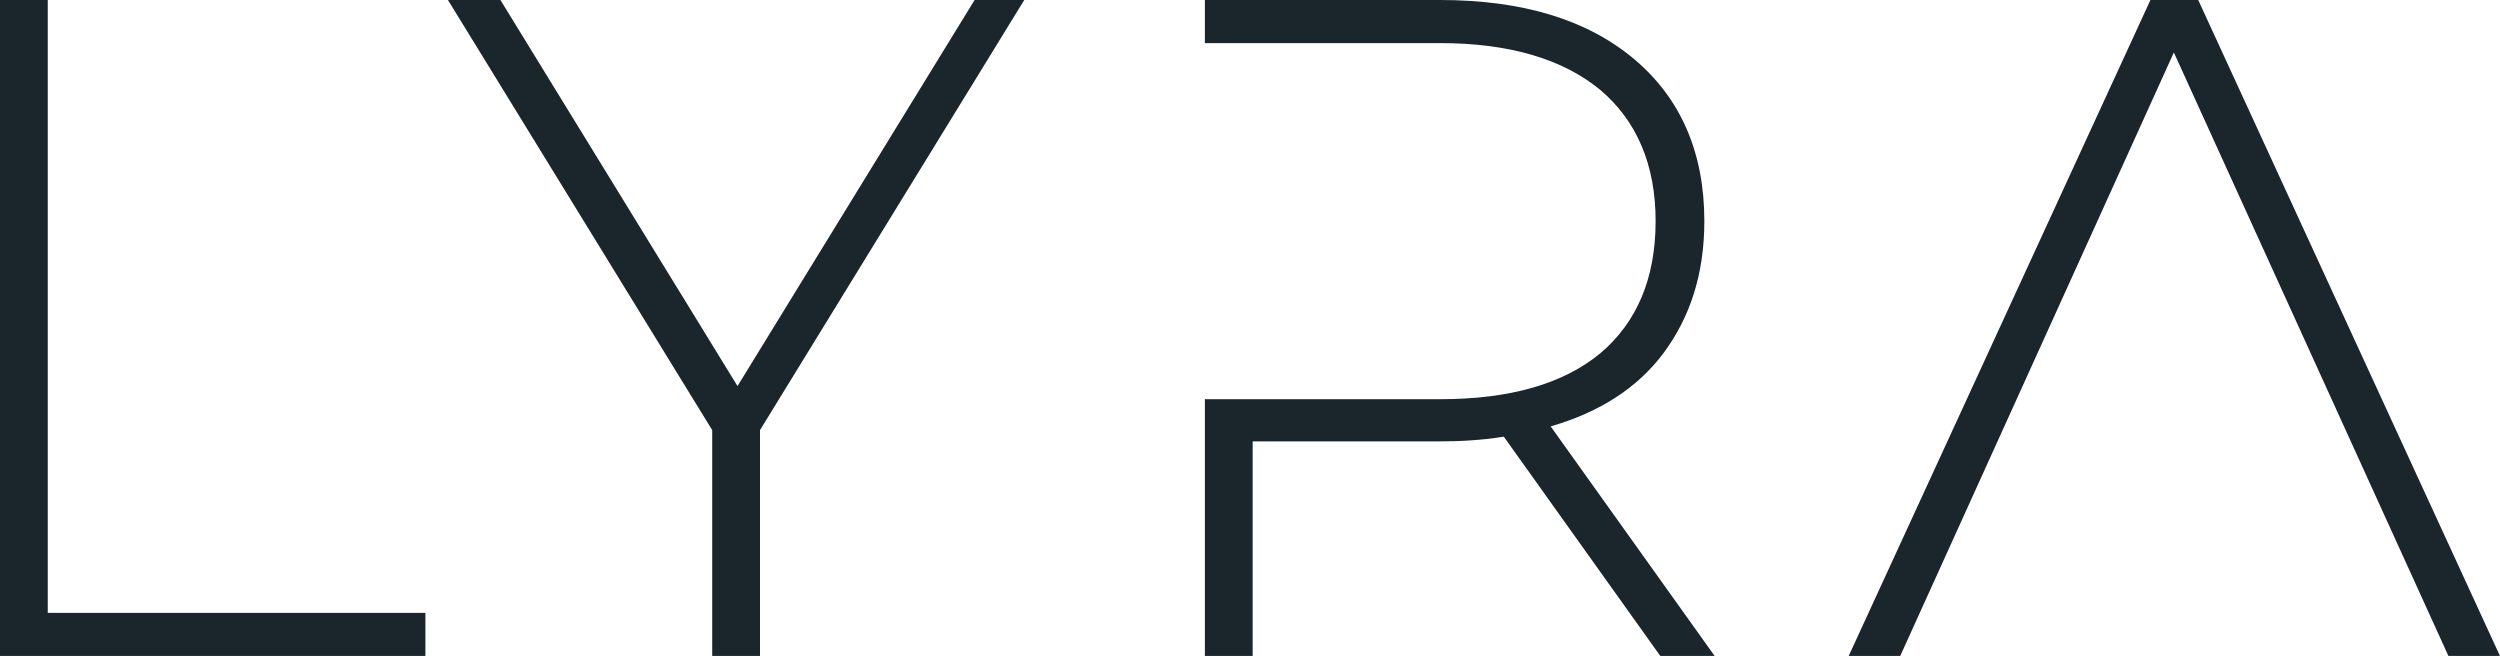 <svg xmlns:dc="http://purl.org/dc/elements/1.1/" xmlns:cc="http://creativecommons.org/ns#" xmlns:rdf="http://www.w3.org/1999/02/22-rdf-syntax-ns#" xmlns:svg="http://www.w3.org/2000/svg" xmlns="http://www.w3.org/2000/svg" xmlns:xlink="http://www.w3.org/1999/xlink" id="svg399368" version="1.1" viewBox="319.92 333.6 384.17 100.8">      <defs id="defs399372"></defs>   <linearGradient spreadMethod="pad" y2="30%" x2="-10%" y1="120%" x1="30%" id="3d_gradient2-logo-707d9f32-d845-4a72-b4e8-b89ce75b1fd7">     <stop id="stop399349" stop-opacity="1" stop-color="#ffffff" offset="0%"></stop>     <stop id="stop399351" stop-opacity="1" stop-color="#1B262C000" offset="100%"></stop>   </linearGradient>   <linearGradient gradientTransform="rotate(-30)" spreadMethod="pad" y2="30%" x2="-10%" y1="120%" x1="30%" id="3d_gradient3-logo-707d9f32-d845-4a72-b4e8-b89ce75b1fd7">     <stop id="stop399354" stop-opacity="1" stop-color="#ffffff" offset="0%"></stop>     <stop id="stop399356" stop-opacity="1" stop-color="#cccccc" offset="50%"></stop>     <stop id="stop399358" stop-opacity="1" stop-color="#1B262C000" offset="100%"></stop>   </linearGradient>   <g id="logo-group">     <image xlink:href="" id="container" x="272" y="144" width="480" height="480" style="display: none;" transform="translate(0 0)"></image>     <g id="logo-center" transform="translate(269.915 0)">       <image xlink:href="" id="icon_container" x="0" y="0" style="display: none;"></image>       <g id="slogan" style="font-style:normal;font-weight:300;font-size:32px;line-height:1;font-family:'Montserrat Light Alt1';font-variant-ligatures:none;text-align:center;text-anchor:middle" transform="translate(0 0)"></g>       <g id="title" style="font-style:normal;font-weight:300;font-size:72px;line-height:1;font-family:'Montserrat Light Alt1';font-variant-ligatures:none;text-align:center;text-anchor:middle" transform="translate(0 0)">         <path id="path399377" style="font-style:normal;font-weight:300;font-size:72px;line-height:1;font-family:'Montserrat Light Alt1';font-variant-ligatures:none;text-align:center;text-anchor:middle" d="M 429.167,-50.4 V 0 h 32.688 v -3.312 h -29.016 V -50.4 Z" stroke-width="0" stroke-linejoin="miter" stroke-miterlimit="2" fill="#1B262C" stroke="#1B262C" transform="translate(0 334) translate(50 -0.4) scale(2) translate(-429.167 50.4)"></path>         <path id="path399379" style="font-style:normal;font-weight:300;font-size:72px;line-height:1;font-family:'Montserrat Light Alt1';font-variant-ligatures:none;text-align:center;text-anchor:middle" d="m 481.563,-17.352 20.304,-33.048 h -3.816 l -18.216,29.664 -18.216,-29.664 h -4.032 l 20.304,33.048 V 0 h 3.672 z" stroke-width="0" stroke-linejoin="miter" stroke-miterlimit="2" fill="#1B262C" stroke="#1B262C" transform="translate(0 334) translate(118.84 -0.4) scale(2) translate(-457.587 50.4)"></path>         <path id="path399381" style="font-style:normal;font-weight:300;font-size:72px;line-height:1;font-family:'Montserrat Light Alt1';font-variant-ligatures:none;text-align:center;text-anchor:middle" d="m 536.313,-17.64 c 3.744,-1.08 6.696,-2.952 8.712,-5.688 2.016,-2.736 3.096,-6.048 3.096,-10.08 0,-5.256 -1.8,-9.432 -5.4,-12.456 -3.6,-3.024 -8.568,-4.536 -14.904,-4.536 h -18.072 v 3.312 h 18.072 c 5.328,0 9.432,1.224 12.312,3.6 2.808,2.376 4.248,5.76 4.248,10.08 0,4.392 -1.44,7.776 -4.248,10.152 -2.88,2.376 -6.984,3.528 -12.312,3.528 h -18.072 V 0 h 3.672 v -16.488 h 14.4 c 1.44,0 3.096,-0.072 4.896,-0.36 L 544.737,0 h 4.176 z" stroke-width="0" stroke-linejoin="miter" stroke-miterlimit="2" fill="#1B262C" stroke="#1B262C" transform="translate(0 334) translate(235.156 -0.4) scale(2) translate(-509.745 50.4)"></path>         <path id="path399383"
 style="font-style:normal;font-weight:300;font-size:72px;line-height:1;font-family:'Montserrat Light Alt1';font-variant-ligatures:none;text-align:center;text-anchor:middle" d="m 580.068,-50.4 h -3.672 L 553.212,0 h 3.96 l 21.024,-46.368 21.096,46.368 h 3.96 z" stroke-width="0" stroke-linejoin="miter" stroke-miterlimit="2" fill="#1B262C" stroke="#1B262C" transform="translate(0 334) translate(334.089 -0.4) scale(2) translate(-553.212 50.4)"></path>       </g>       <image xlink:href="" id="icon" x="0" y="0" style="display: none;"></image>     </g>   </g> </svg>
